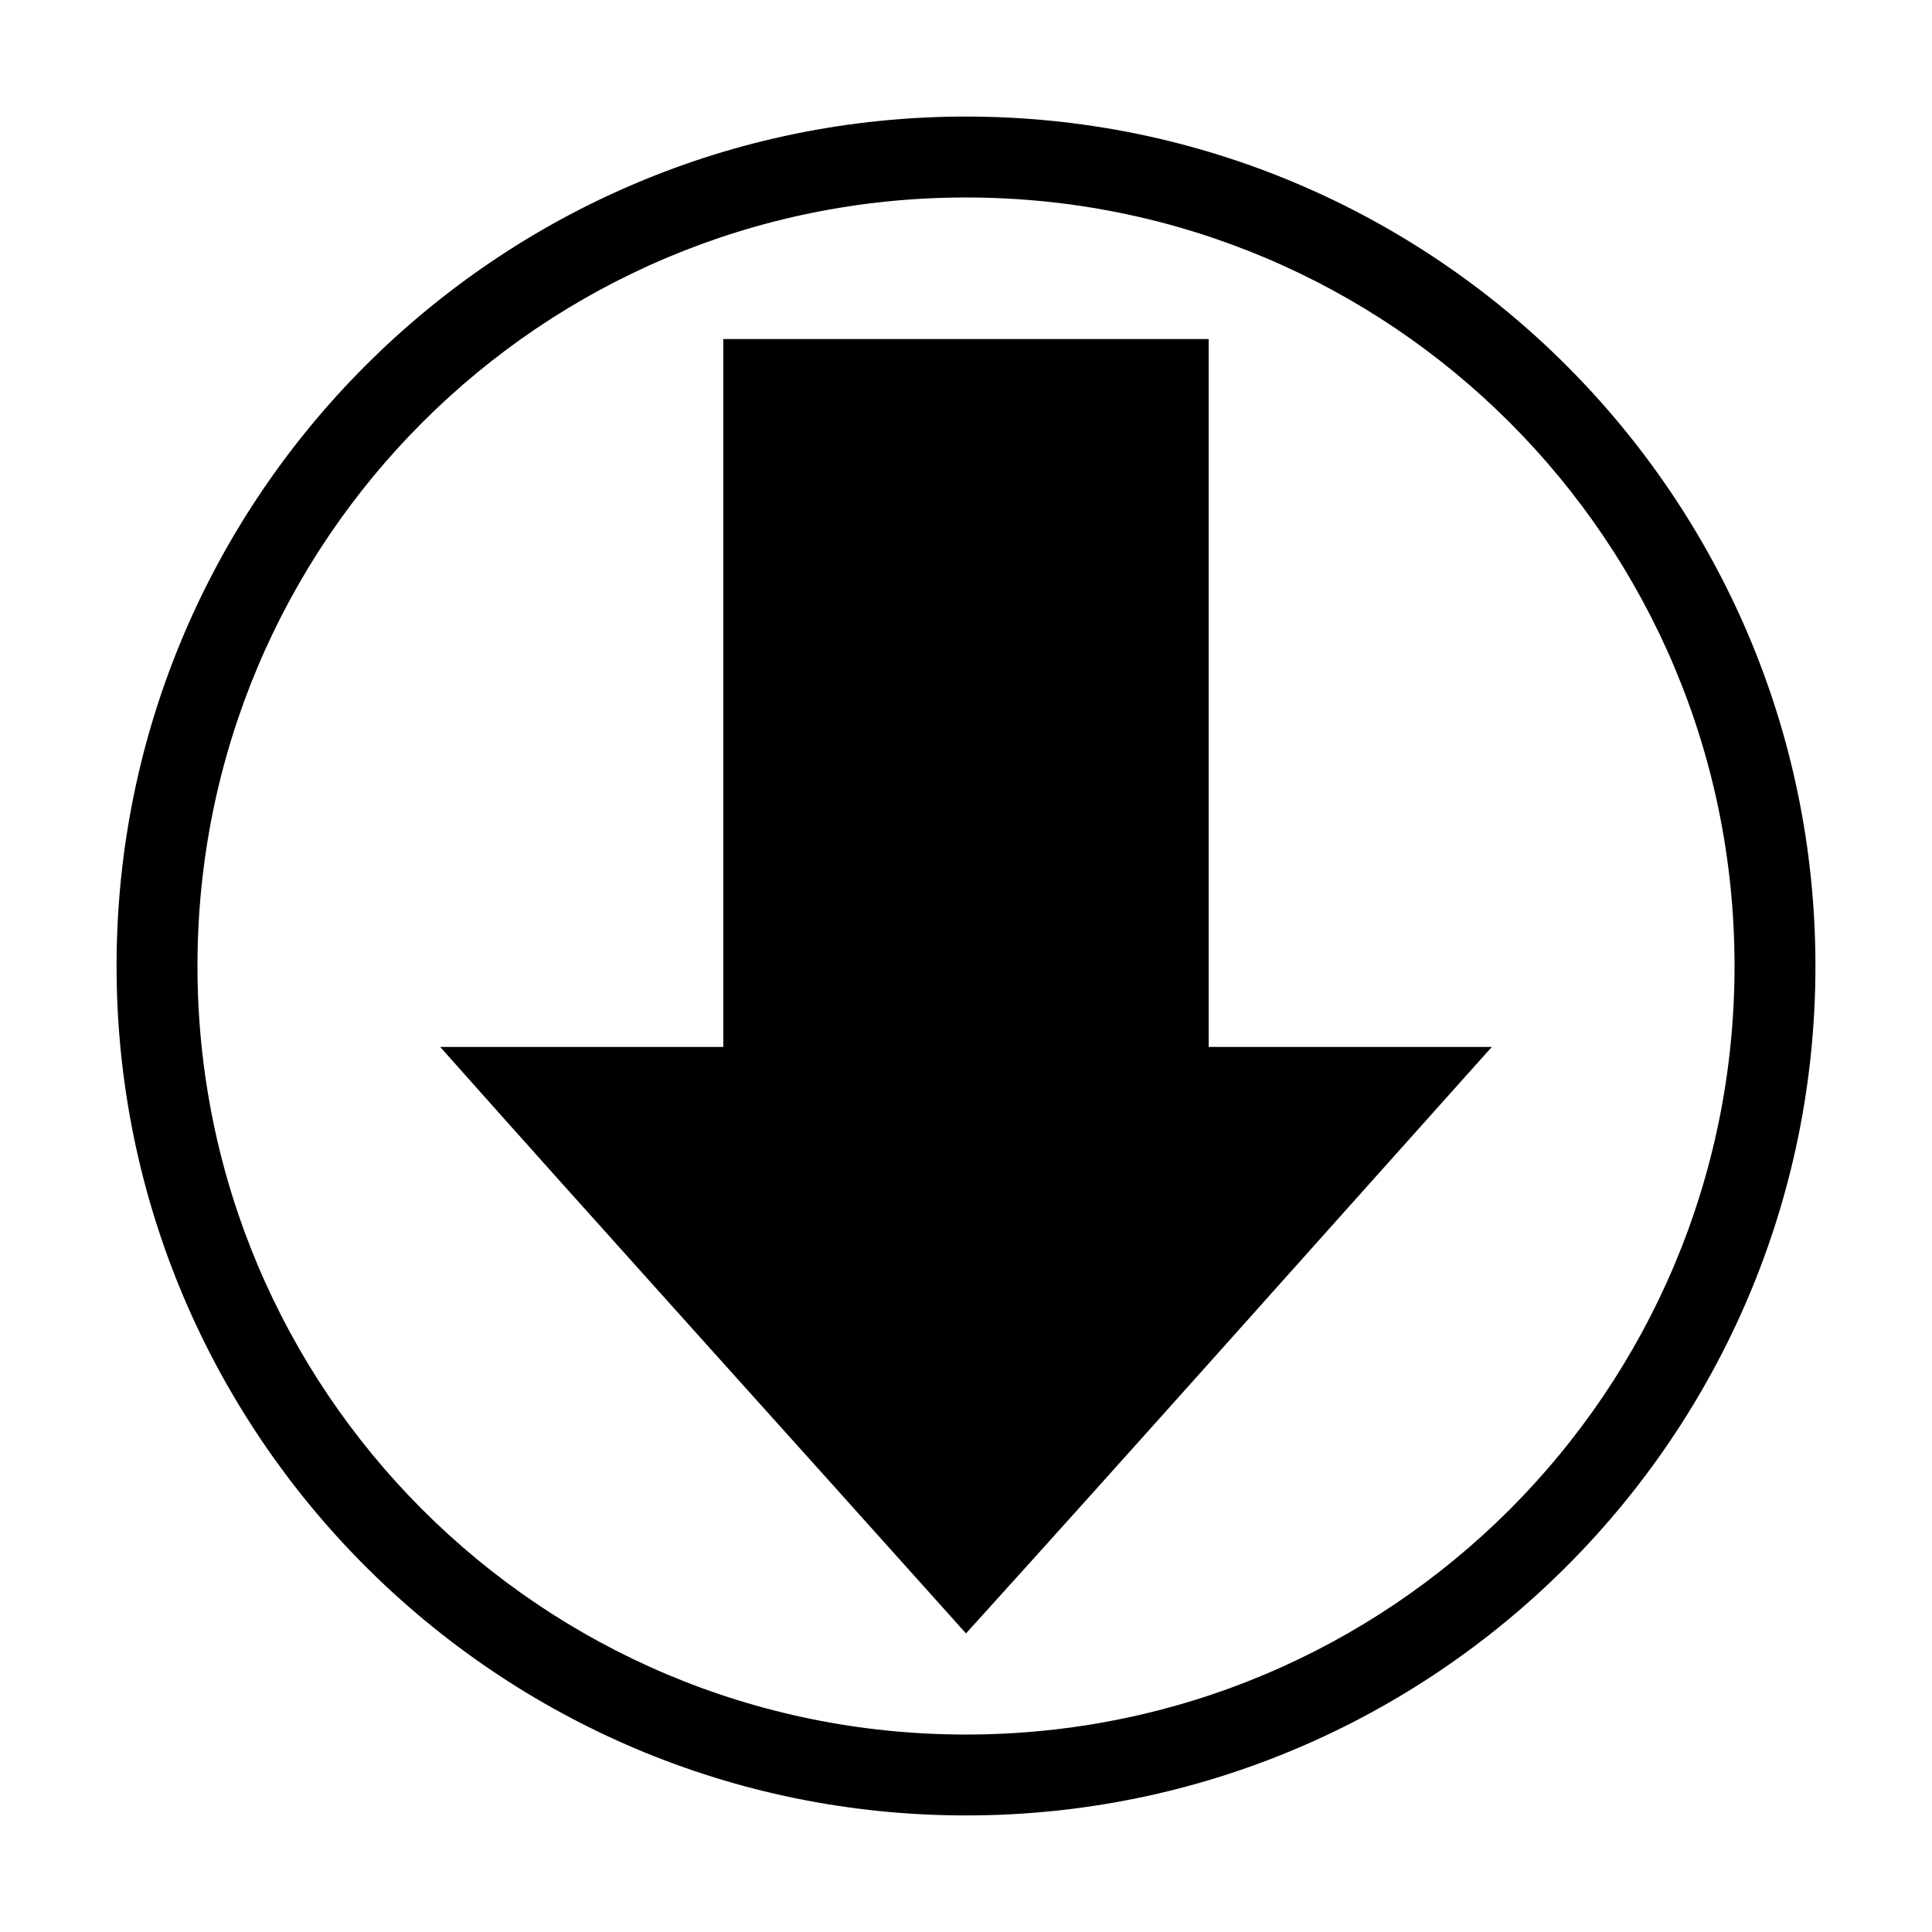 <?xml version="1.0" encoding="UTF-8"?>
<!-- The Best Svg Icon site in the world: iconSvg.co, Visit us! https://iconsvg.co -->
<svg fill="#000000" width="800px" height="800px" version="1.1" viewBox="144 144 512 512" xmlns="http://www.w3.org/2000/svg">
 <path d="m400 625.11c124.2 0 225.11-100.91 225.11-225.11s-100.91-225.11-225.11-225.11-225.11 100.91-225.11 225.11 100.91 225.11 225.11 225.11zm0-21.438c-112.61 0-203.67-91.059-203.67-203.67s91.059-203.67 203.67-203.67 203.67 91.059 203.67 203.67-91.059 203.67-203.67 203.67zm0-26.797c44.078-48.668 89.57-99.859 139.35-155.43h-75.035v-187.59h-128.63v187.59h-75.035c41.141 46.309 91.273 101.73 139.35 155.43z"/>
</svg>